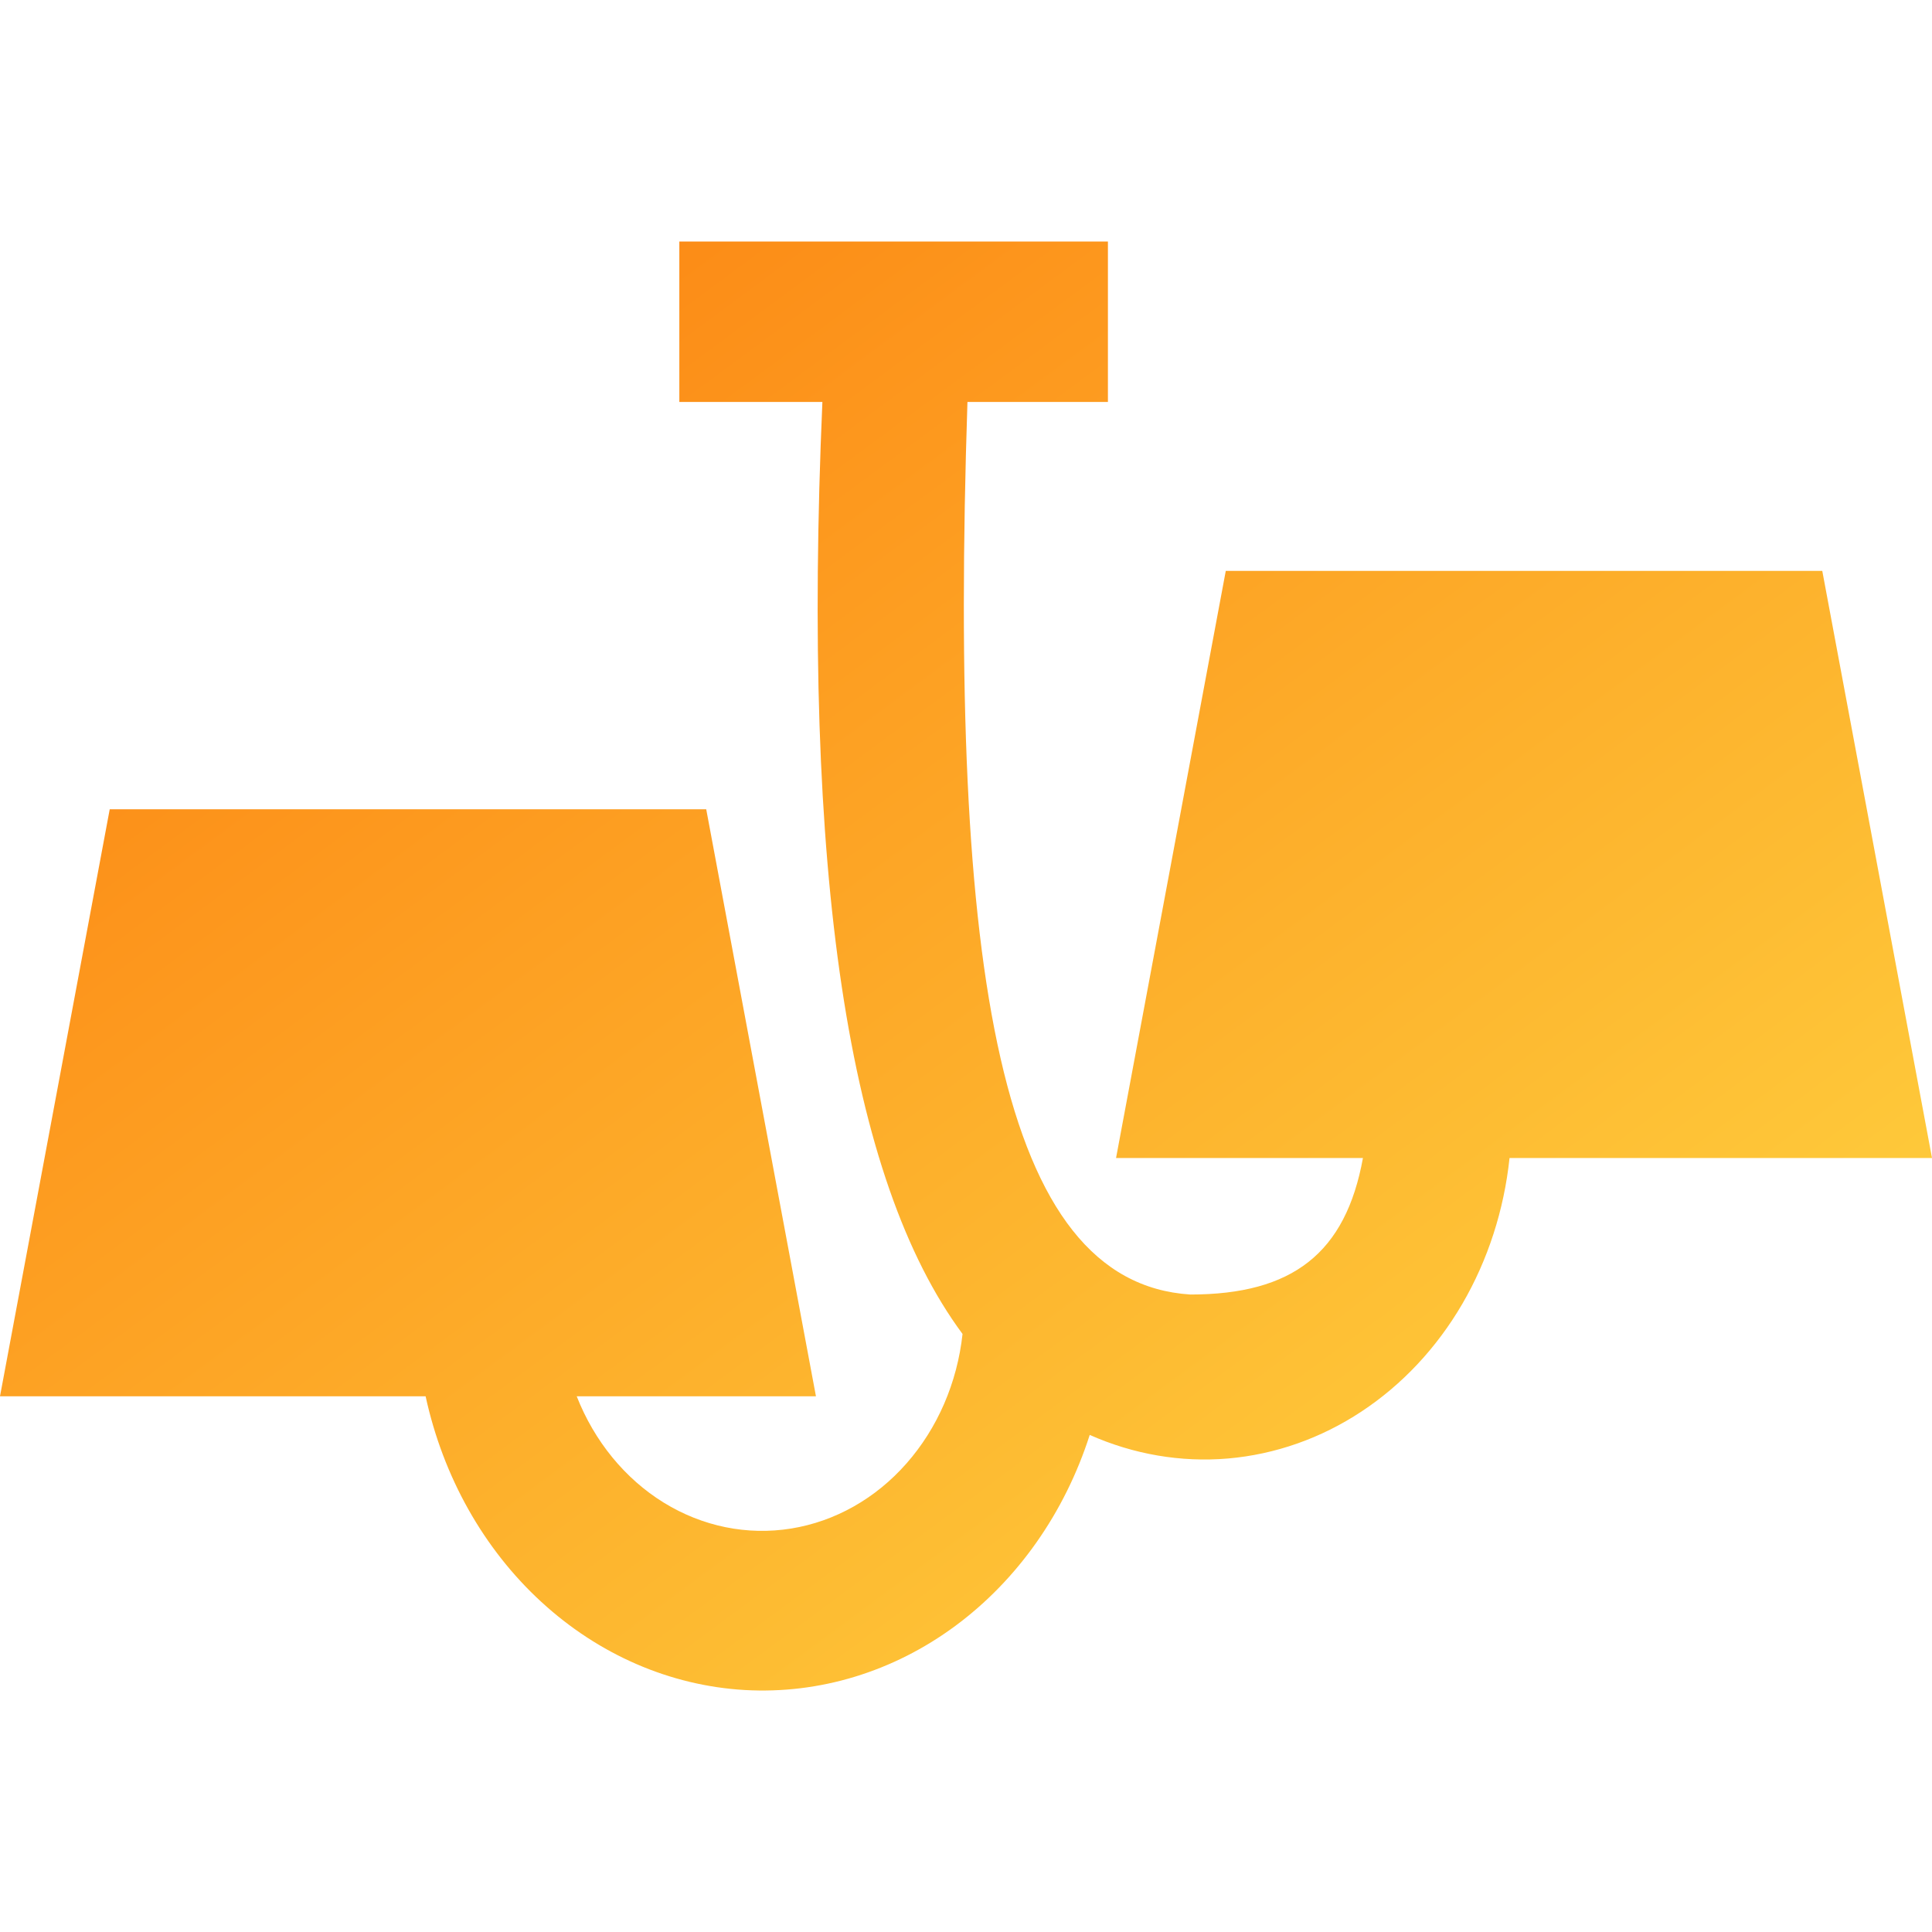 <svg width="24" height="24" viewBox="0 0 24 24" fill="none" xmlns="http://www.w3.org/2000/svg">
<path d="M24 14.385H18.752C18.684 15.031 18.483 15.652 18.165 16.198C17.846 16.745 17.417 17.202 16.912 17.535C16.408 17.868 15.841 18.067 15.255 18.118C14.67 18.168 14.082 18.067 13.537 17.825C13.226 18.794 12.64 19.626 11.868 20.197C11.096 20.768 10.178 21.047 9.251 20.994C8.324 20.94 7.437 20.555 6.723 19.898C6.008 19.241 5.505 18.346 5.287 17.345H0L1.363 10.053H8.773L10.136 17.345H7.164C7.384 17.905 7.764 18.369 8.245 18.666C8.727 18.963 9.283 19.076 9.828 18.988C10.373 18.9 10.877 18.616 11.261 18.179C11.646 17.742 11.891 17.177 11.957 16.571C10.534 14.651 9.961 10.854 10.216 4.993H8.439V3H13.763V4.993H12.018C11.785 12.106 12.426 15.93 14.786 16.081C16.056 16.081 16.716 15.568 16.931 14.385H13.864L15.227 7.092H22.637L24 14.385Z" fill="url(#paint0_linear_175_753)"/>
<defs>
<linearGradient id="paint0_linear_175_753" x1="22.047" y1="19.744" x2="6.832" y2="-0.809" gradientUnits="userSpaceOnUse">
<stop stop-color="#FED340"/>
<stop offset="1" stop-color="#FC7F0F"/>
</linearGradient>
</defs>
</svg>

